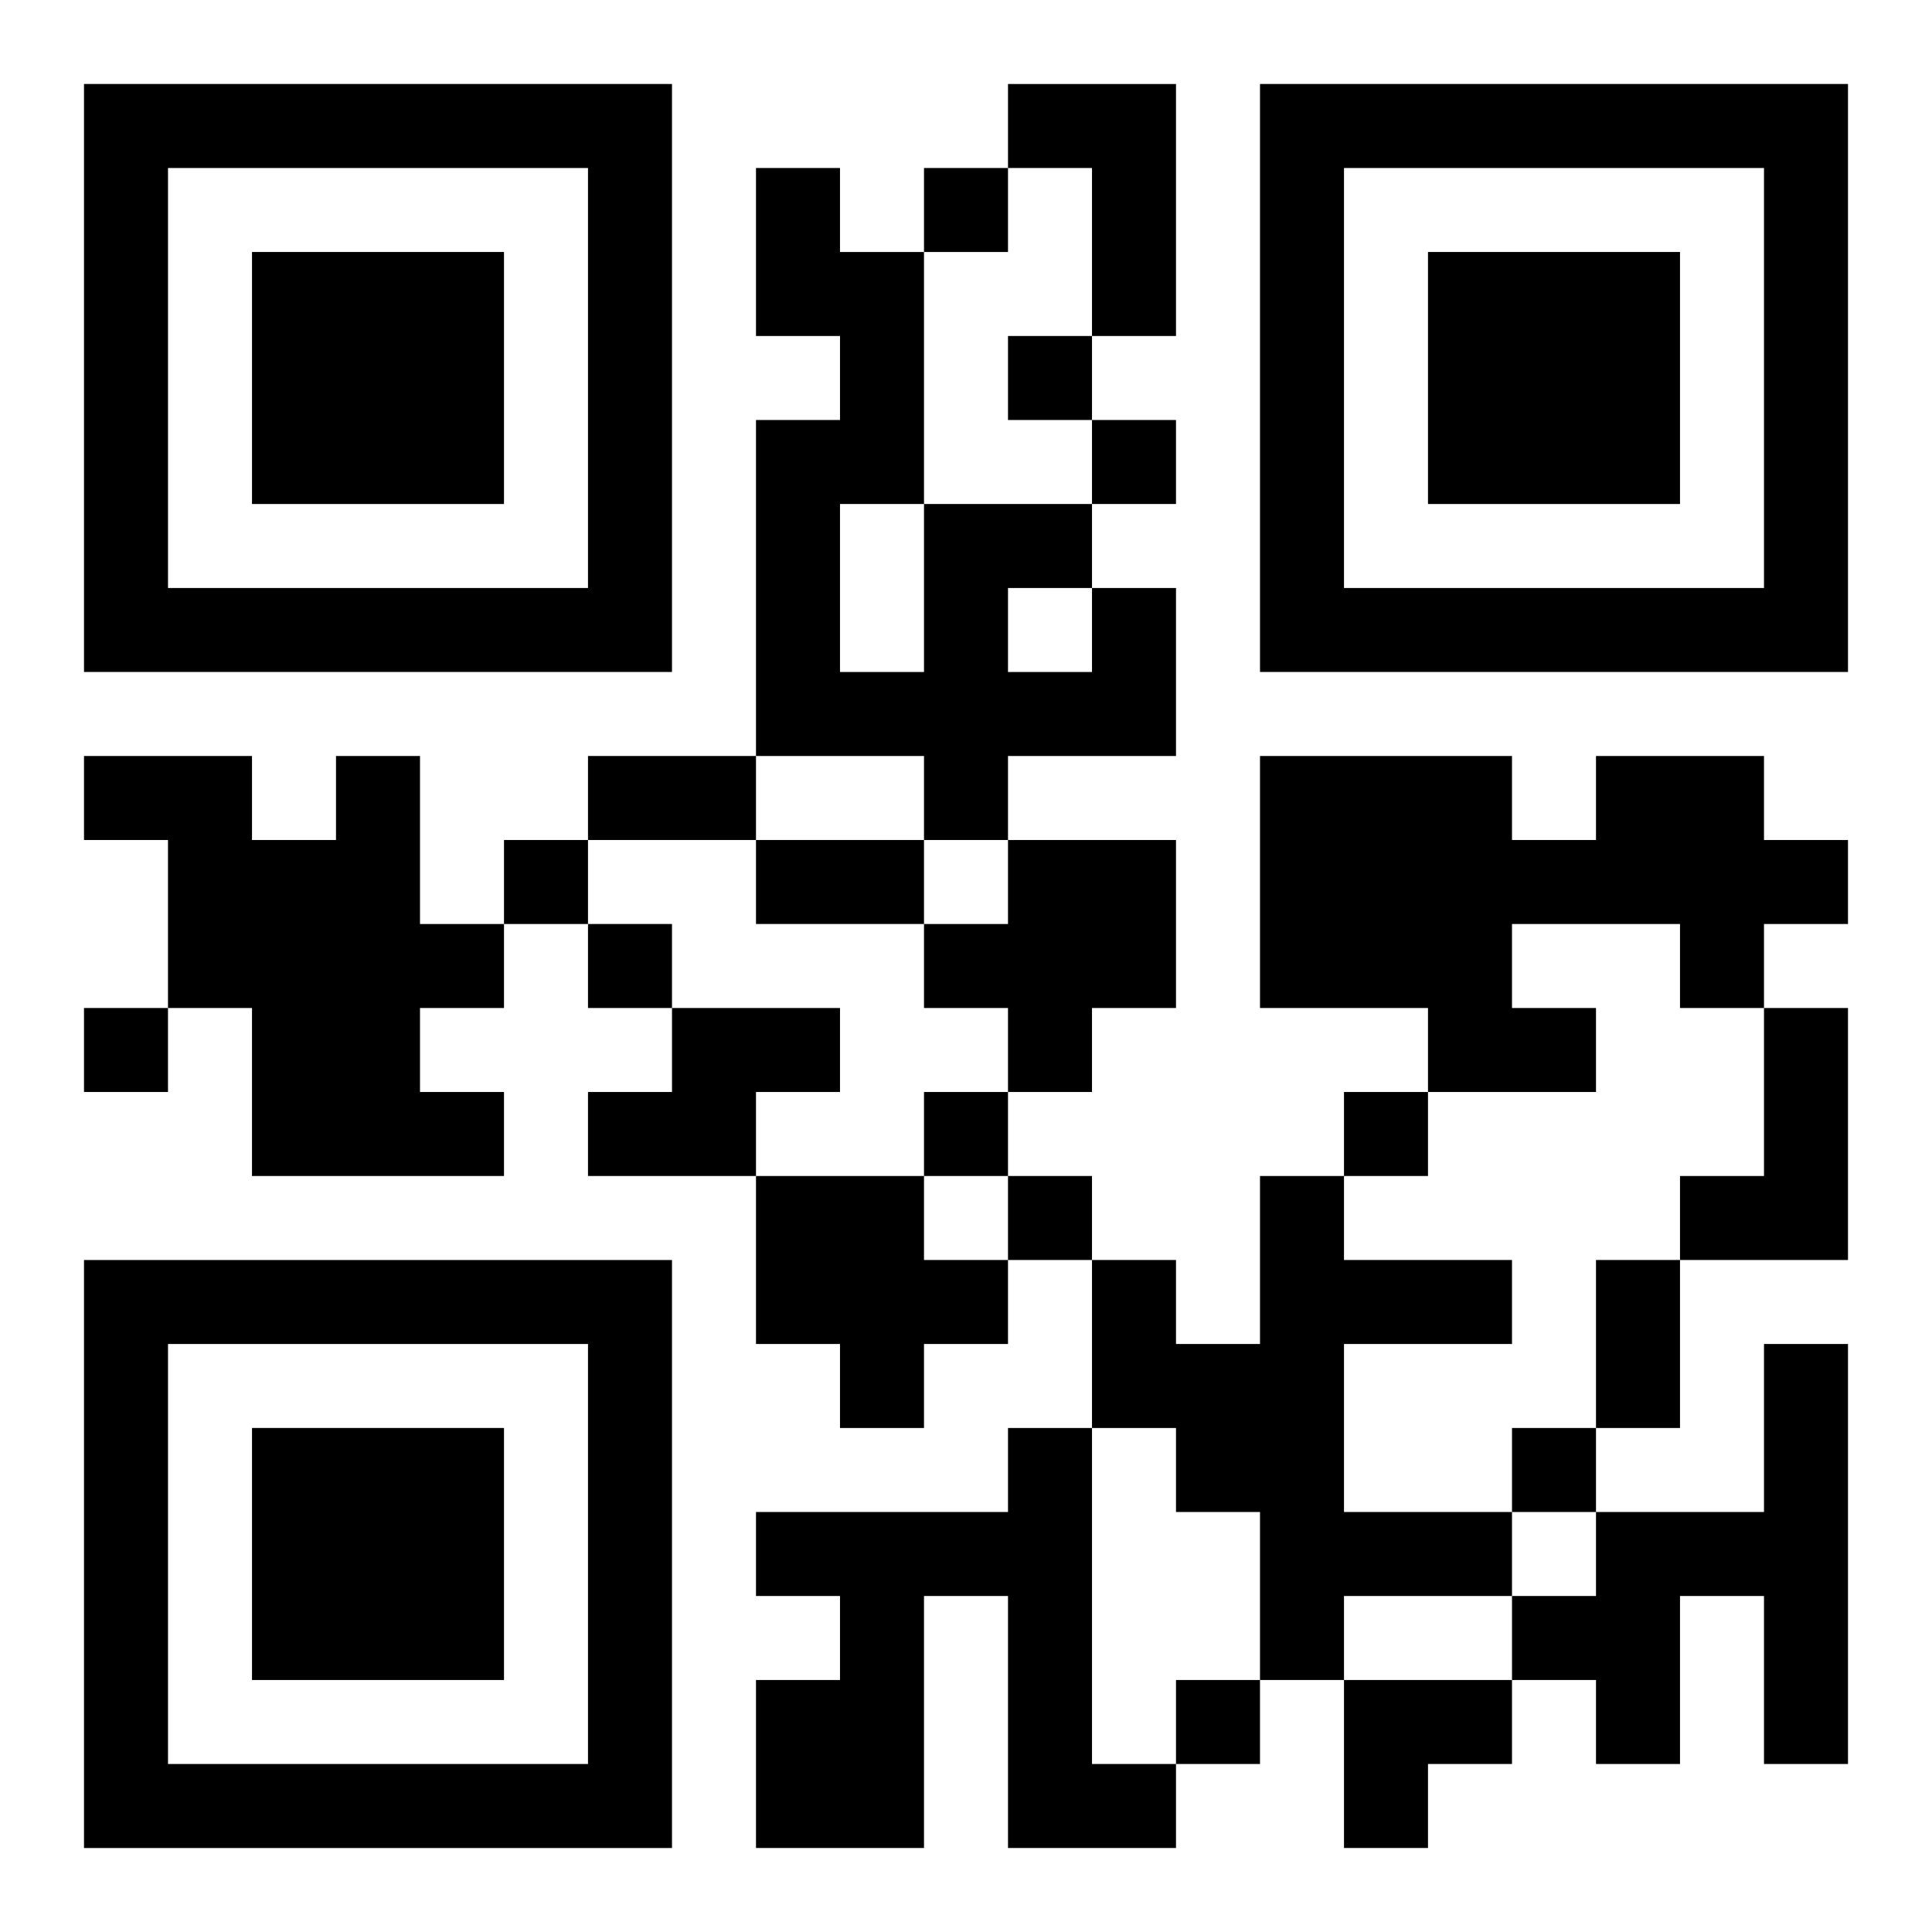 <?xml version="1.0" encoding="UTF-8"?>
<svg width="250" height="250" baseProfile="full" version="1.1" viewBox="-1 -1 23 23" xmlns="http://www.w3.org/2000/svg" xmlns:xlink="http://www.w3.org/1999/xlink"><symbol id="a"><path d="m0 7v7h7v-7h-7zm1 1h5v5h-5v-5zm1 1v3h3v-3h-3z"/></symbol><use y="-7" xlink:href="#a"/><use y="7" xlink:href="#a"/><use x="14" y="-7" xlink:href="#a"/><path d="m11 0h2v3h-1v-2h-1v-1m1 6h1v2h-2v1h-1v-1h-2v-4h1v-1h-1v-2h1v1h1v3h2v1m-1 0v1h1v-1h-1m-2-1v2h1v-2h-1m-6 3h1v2h1v1h-1v1h1v1h-3v-2h-1v-2h-1v-1h2v1h1v-1m15 0h2v1h1v1h-1v1h-1v-1h-2v1h1v1h-2v-1h-2v-3h3v1h1v-1m-7 1h2v2h-1v1h-1v-1h-1v-1h1v-1m-4 2h2v1h-1v1h-2v-1h1v-1m13 0h1v3h-2v-1h1v-2m-12 2h2v1h1v1h-1v1h-1v-1h-1v-2m6 0h1v1h2v1h-2v2h2v1h-2v1h-1v-2h-1v-1h-1v-2h1v1h1v-2m6 2h1v5h-1v-2h-1v2h-1v-1h-1v-1h1v-1h2v-2m-9 1h1v4h1v1h-2v-3h-1v3h-2v-2h1v-1h-1v-1h3v-1m-1-15v1h1v-1h-1m1 2v1h1v-1h-1m1 1v1h1v-1h-1m-7 5v1h1v-1h-1m1 1v1h1v-1h-1m-6 1v1h1v-1h-1m10 1v1h1v-1h-1m5 0v1h1v-1h-1m-4 1v1h1v-1h-1m6 3v1h1v-1h-1m-4 3v1h1v-1h-1m-7-11h2v1h-2v-1m2 1h2v1h-2v-1m10 5h1v2h-1v-2m-3 5h2v1h-1v1h-1z"/></svg>
